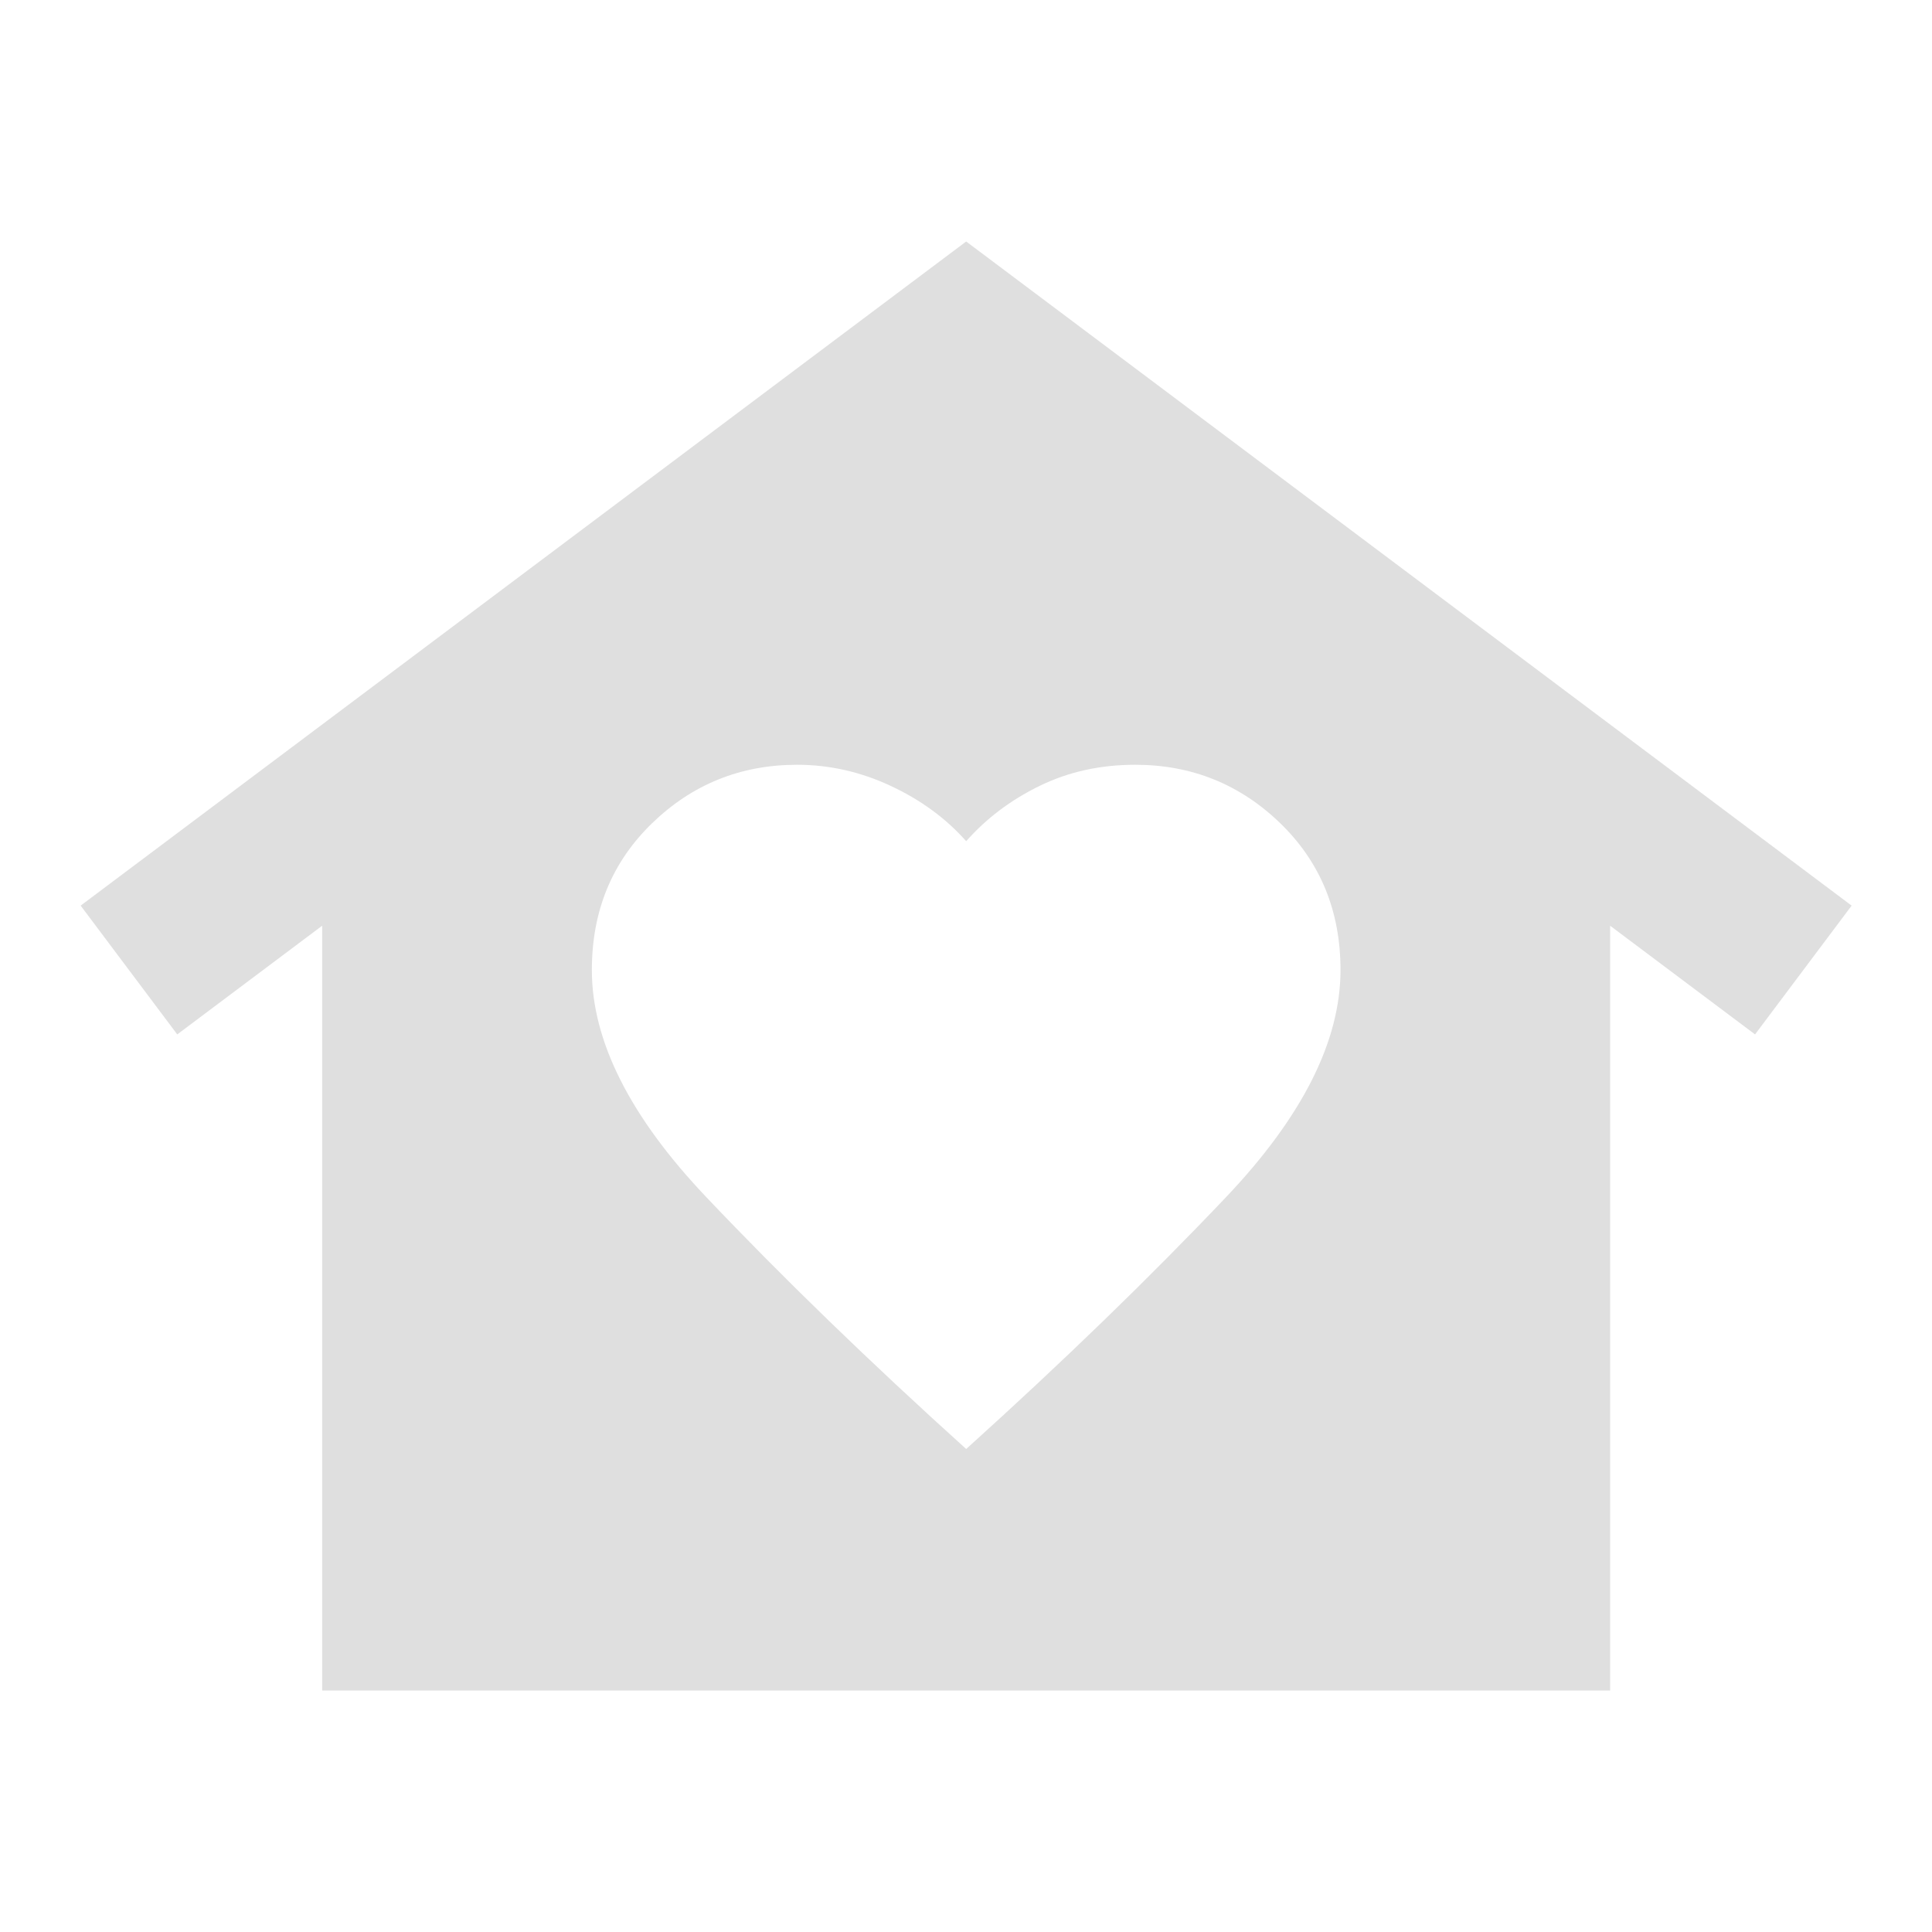 <svg width="32" height="32" viewBox="0 0 32 32" fill="none" xmlns="http://www.w3.org/2000/svg">
<mask id="mask0_16114_1388" style="mask-type:alpha" maskUnits="userSpaceOnUse" x="0" y="0" width="32" height="32">
<rect width="32" height="32" fill="#D9D9D9"/>
</mask>
<g mask="url(#mask0_16114_1388)">
<path d="M16.003 4L30.669 15L29.069 17.133L26.669 15.333V28H5.336V15.333L2.936 17.133L1.336 15L16.003 4ZM9.803 16.067C9.803 17.244 10.436 18.5 11.703 19.833C12.969 21.167 14.403 22.556 16.003 24C17.603 22.556 19.036 21.167 20.303 19.833C21.569 18.5 22.203 17.244 22.203 16.067C22.203 15.089 21.869 14.278 21.203 13.633C20.536 12.989 19.736 12.667 18.803 12.667C18.225 12.667 17.697 12.783 17.219 13.017C16.741 13.25 16.336 13.556 16.003 13.933C15.669 13.556 15.253 13.25 14.753 13.017C14.253 12.783 13.736 12.667 13.203 12.667C12.269 12.667 11.469 12.989 10.803 13.633C10.136 14.278 9.803 15.089 9.803 16.067Z" fill="#DFDFDF"/>
</g>
</svg>
